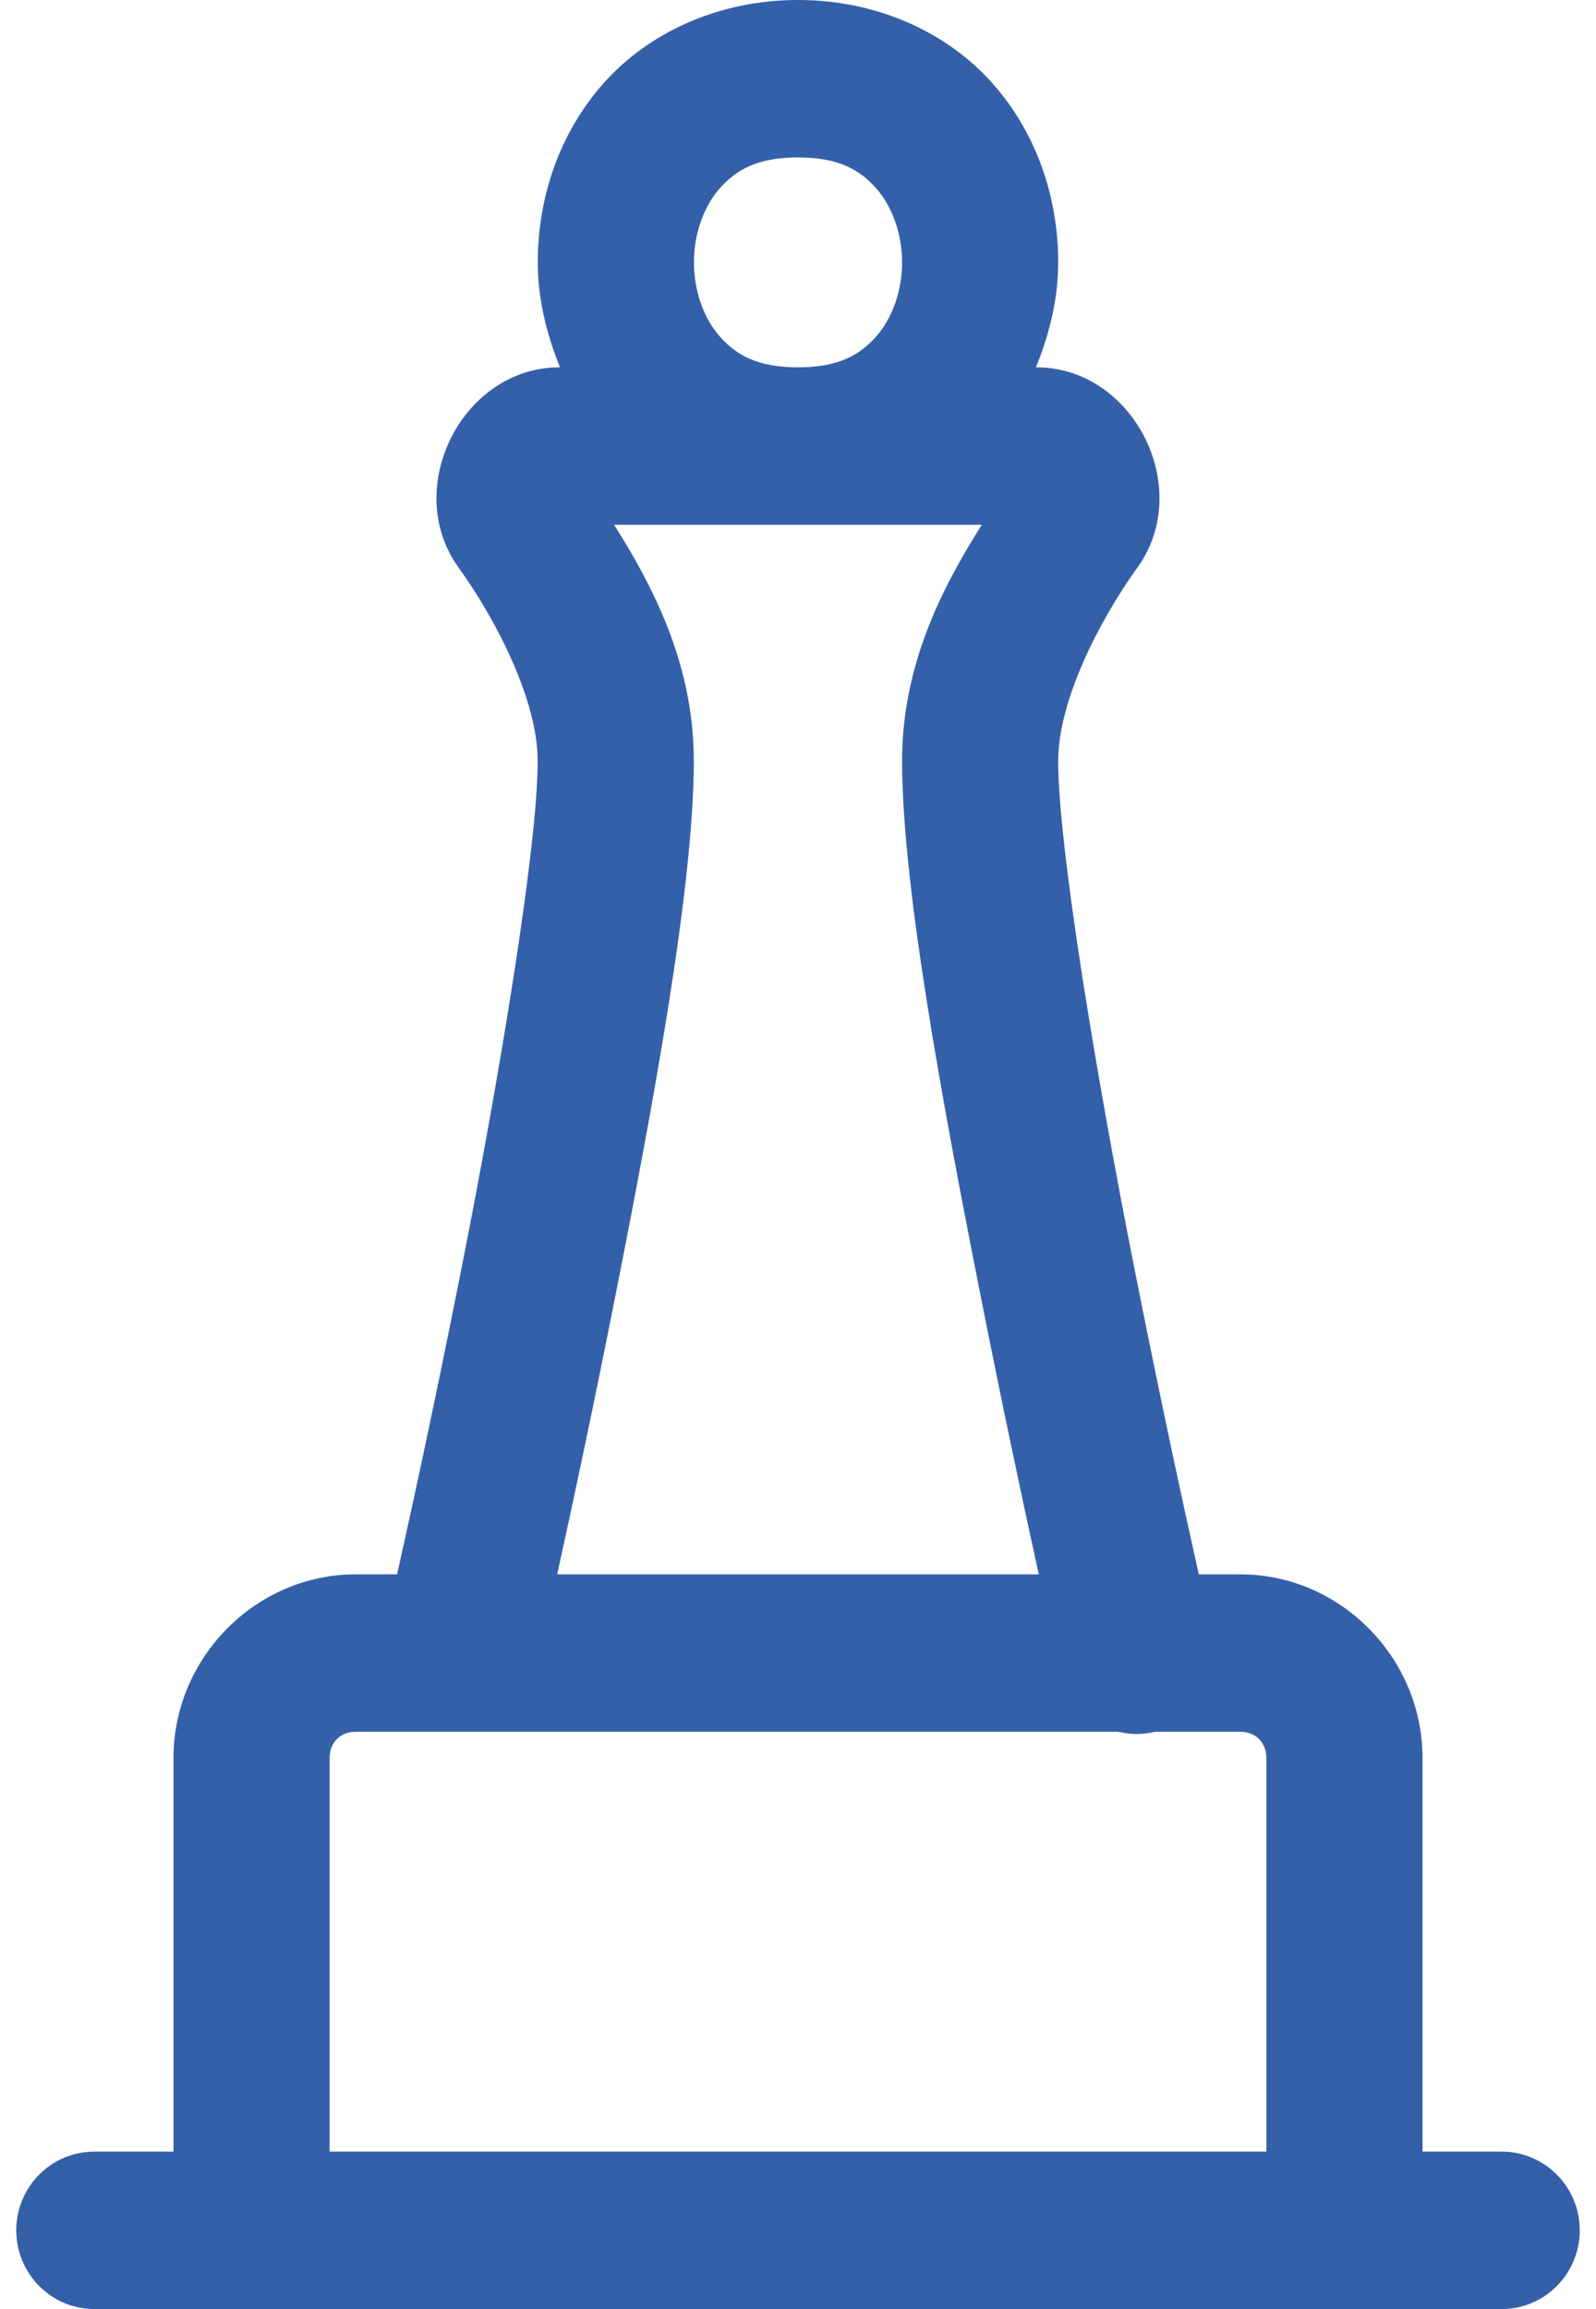 <svg width="56" height="81" viewBox="0 0 56 81" fill="none" xmlns="http://www.w3.org/2000/svg">
<g clip-path="url(#clip0_1_529)">
<path d="M28 0C25.184 0 22.726 1.164 21.159 2.941C19.592 4.719 18.869 6.98 18.869 9.205C18.869 10.46 19.168 11.701 19.65 12.886H19.629C16.22 12.886 14.09 17.125 16.084 19.901C16.085 19.902 16.086 19.904 16.087 19.905C17.453 21.803 18.866 24.599 18.866 26.693C18.866 29.685 17.541 37.702 16.18 44.559C15.199 49.503 14.404 53.116 13.933 55.227H12.478C8.981 55.227 6.087 58.145 6.087 61.67V75.477H3.348C2.36 75.463 1.441 75.987 0.943 76.846C0.445 77.707 0.445 78.771 0.943 79.63C1.441 80.491 2.36 81.014 3.348 81H52.652C53.64 81.014 54.559 80.491 55.057 79.63C55.555 78.771 55.555 77.707 55.057 76.846C54.559 75.987 53.64 75.463 52.652 75.477H49.913V61.67C49.913 58.145 47.018 55.227 43.522 55.227H42.063C41.592 53.116 40.797 49.503 39.816 44.559C38.455 37.702 37.13 29.685 37.13 26.693C37.13 24.599 38.546 21.803 39.912 19.905C41.91 17.128 39.778 12.886 36.367 12.886H36.349C36.831 11.701 37.13 10.46 37.13 9.205C37.13 6.98 36.408 4.719 34.84 2.941C33.273 1.164 30.815 0 28 0ZM28 5.523C29.445 5.523 30.183 5.97 30.746 6.609C31.309 7.247 31.652 8.207 31.652 9.205C31.652 10.202 31.309 11.162 30.746 11.8C30.183 12.439 29.445 12.886 28 12.886C26.554 12.886 25.817 12.439 25.253 11.8C24.69 11.162 24.348 10.202 24.348 9.205C24.348 8.207 24.69 7.247 25.253 6.609C25.817 5.97 26.554 5.523 28 5.523ZM21.548 18.409H28H34.448C33.04 20.638 31.652 23.349 31.652 26.693C31.652 31.065 33.066 38.696 34.445 45.645C35.222 49.562 35.919 52.813 36.449 55.227H19.551C20.081 52.813 20.778 49.562 21.555 45.645C22.934 38.695 24.344 31.065 24.344 26.693C24.344 23.349 22.956 20.638 21.548 18.409ZM12.478 60.75H16.134H39.242C39.665 60.853 40.106 60.853 40.529 60.75H43.522C44.06 60.75 44.434 61.127 44.434 61.67V75.477H11.565V61.67C11.565 61.127 11.939 60.75 12.478 60.75Z" fill="#3460AA"/>
</g>
<defs>
<clipPath id="clip0_1_529">
<rect width="56" height="81" fill="white"/>
</clipPath>
</defs>
</svg>
